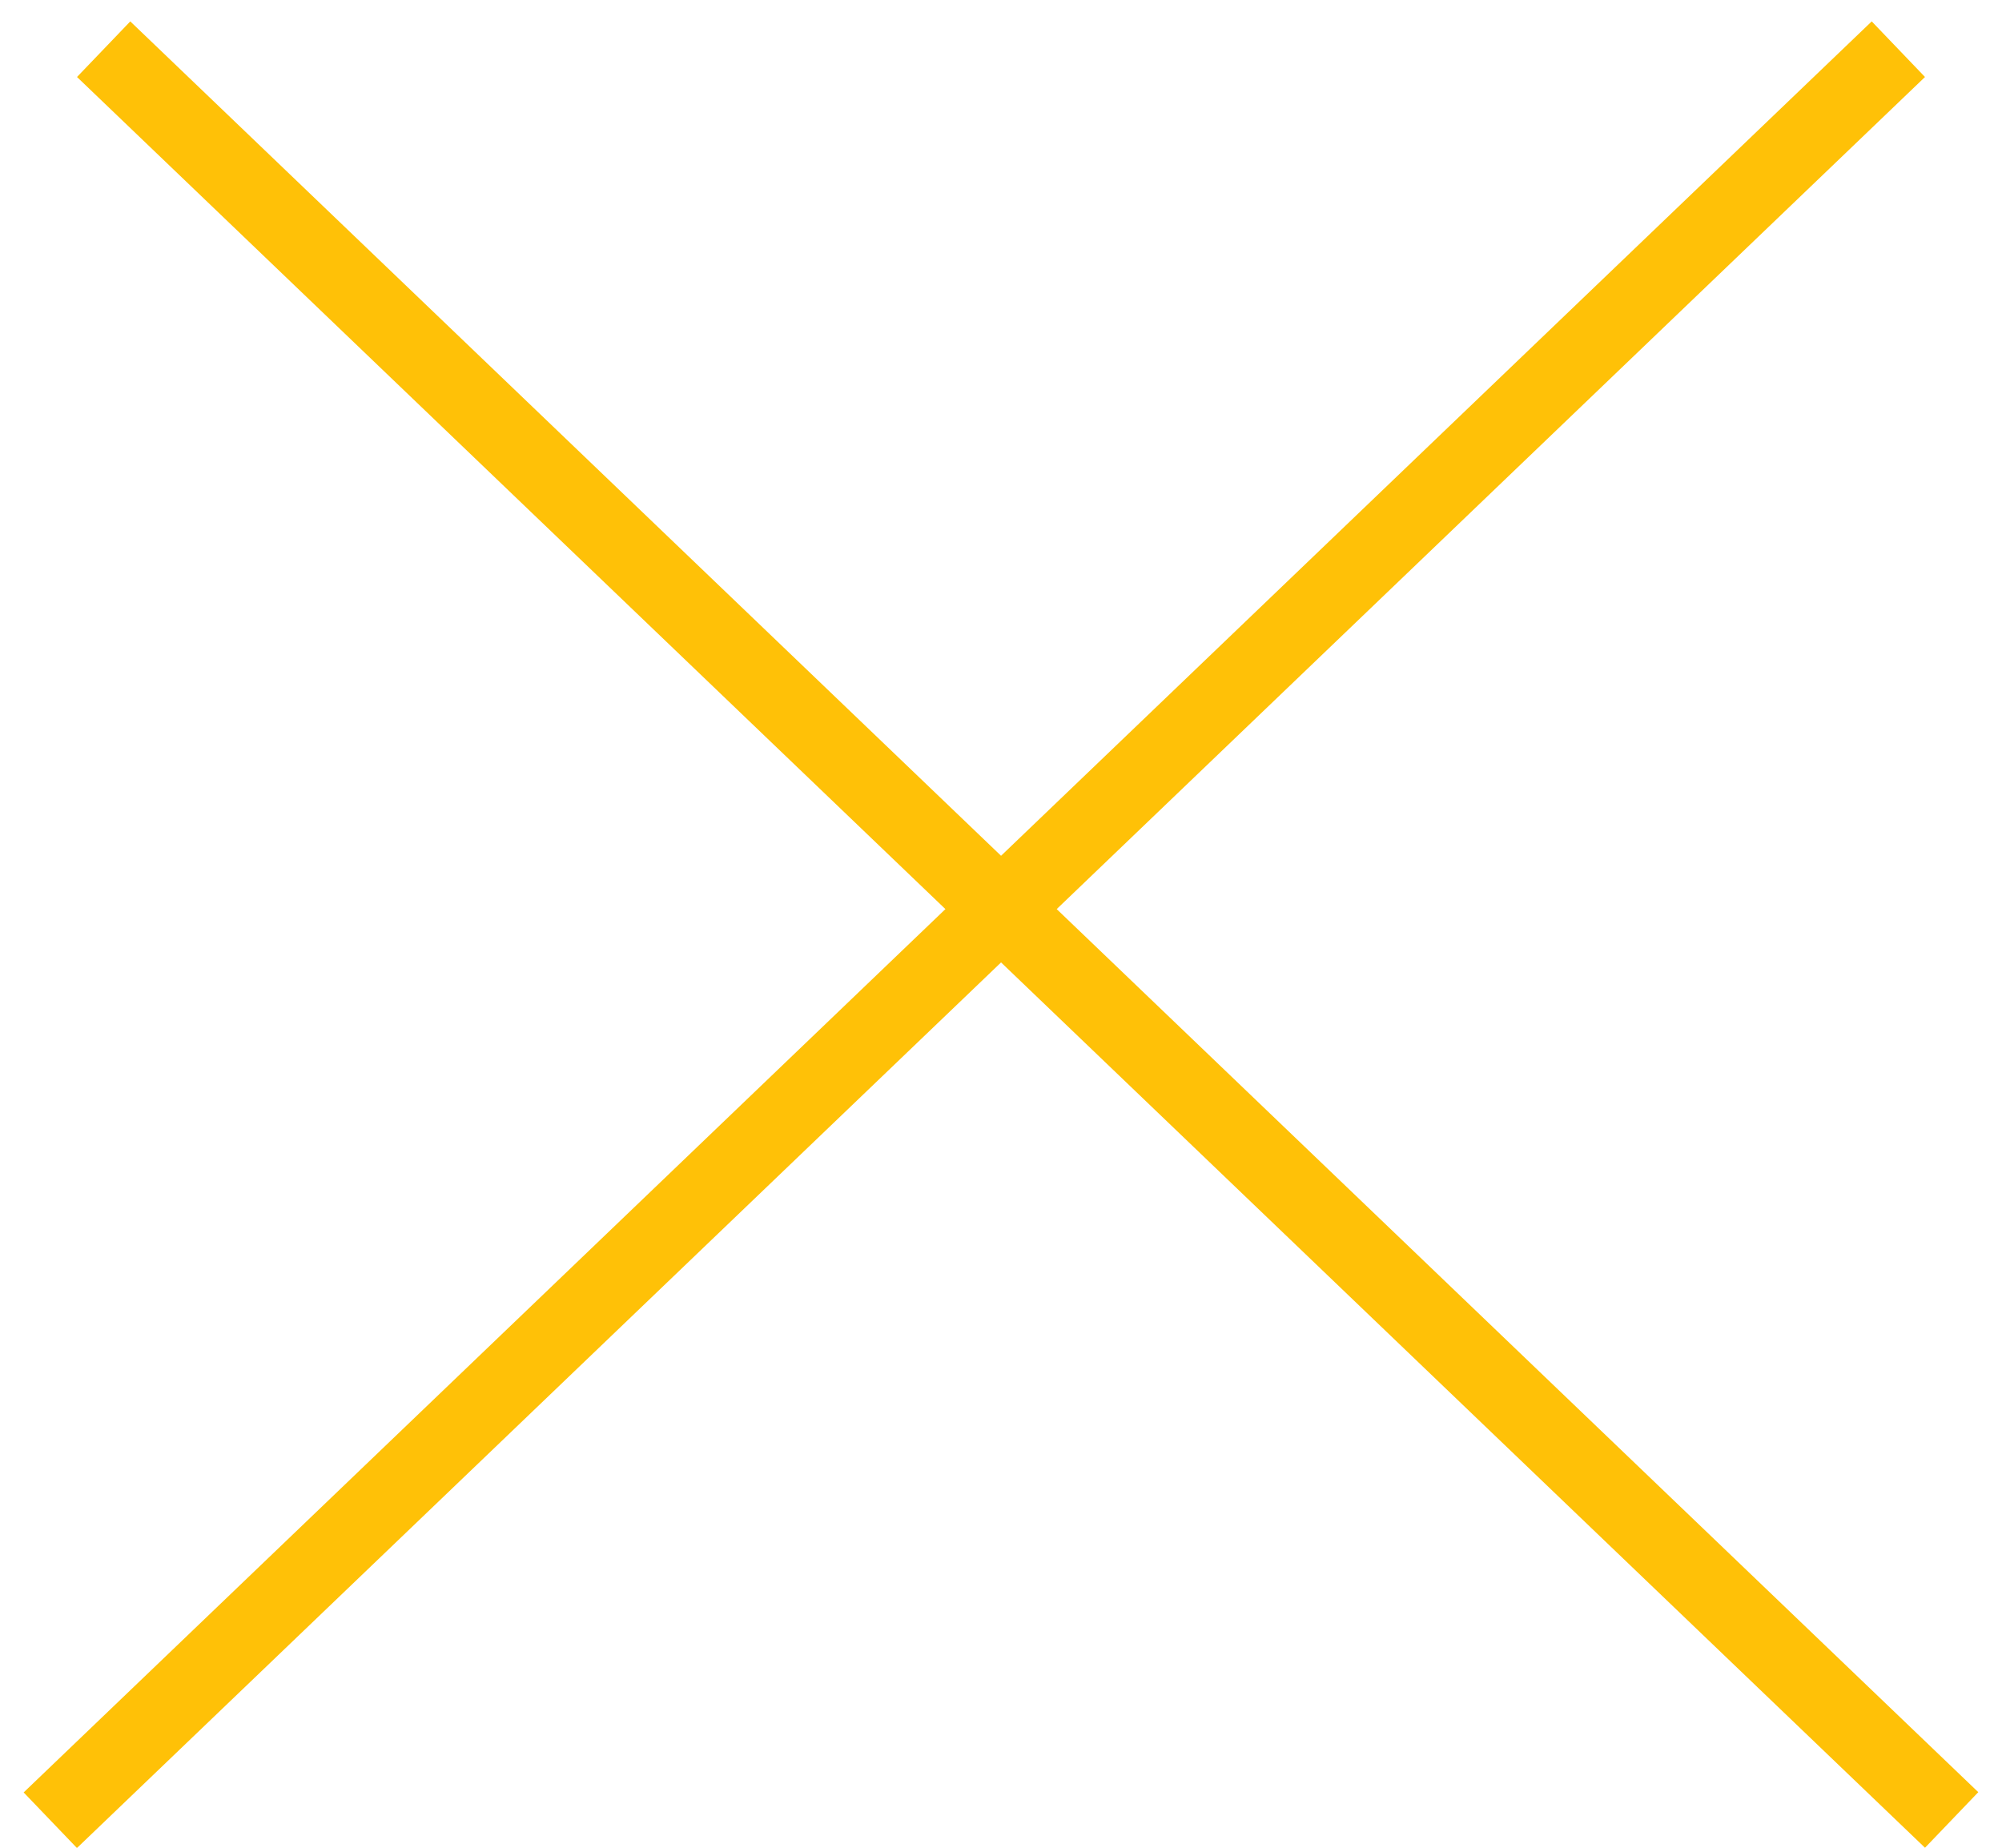 <svg width="26" height="24" viewBox="0 0 26 24" fill="none" xmlns="http://www.w3.org/2000/svg">
<line x1="1.346" y1="0.639" x2="25.346" y2="23.639" stroke="#ffc107"/>
<line y1="-0.5" x2="33.242" y2="-0.5" transform="matrix(-0.722 0.692 0.692 0.722 25 1)" stroke="#ffc107"/>
</svg>
